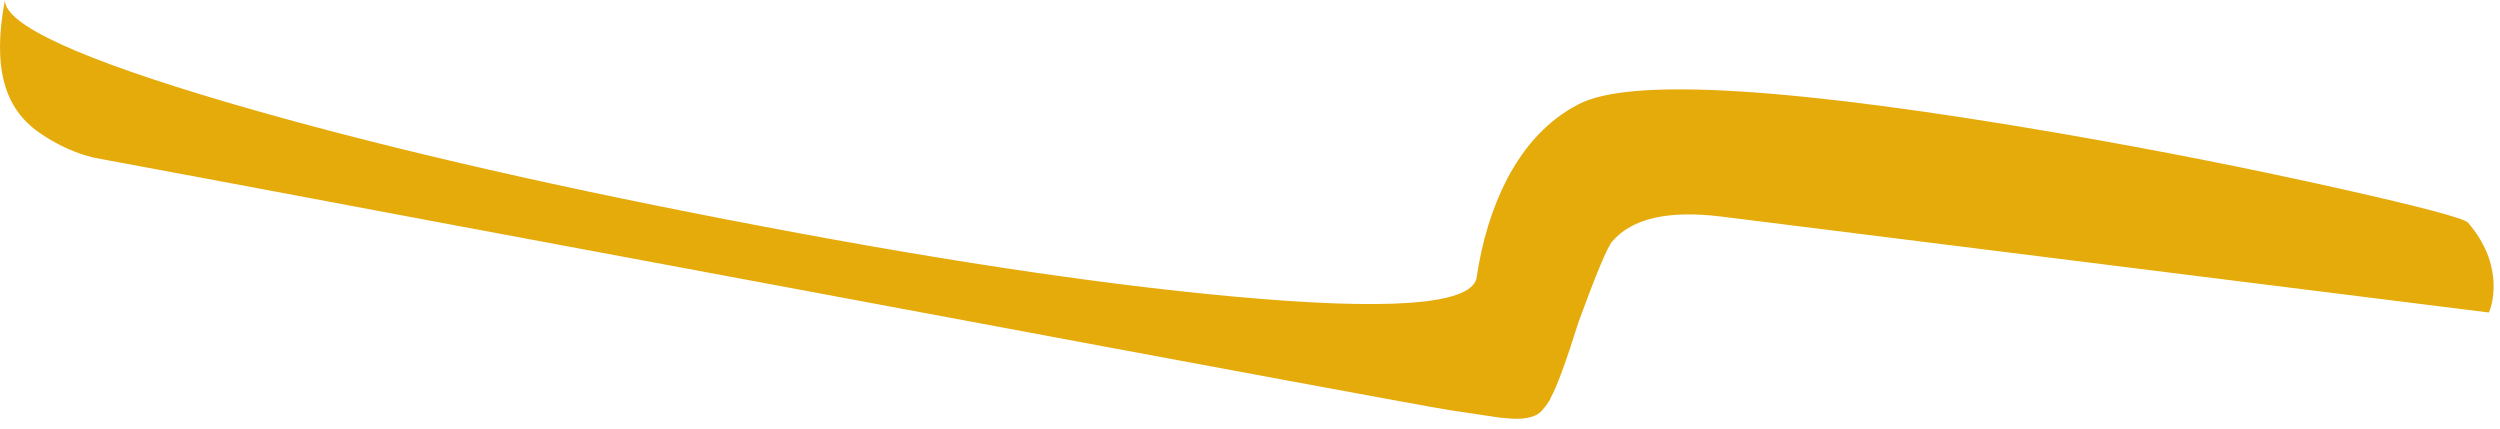 <?xml version="1.0"?>
<!DOCTYPE svg PUBLIC "-//W3C//DTD SVG 1.1//EN" "http://www.w3.org/Graphics/SVG/1.1/DTD/svg11.dtd">
<svg version='1.1' width='210px' height='36px' xmlns='http://www.w3.org/2000/svg' xmlns:xlink='http://www.w3.org/1999/xlink'>
	<g transform="translate(0.013,-0)">
		<path d="M 207.3 18.7 Q 209.4 21.15 209.45 23.95 Q 209.45 25.35 209.05 26.25 L 144.65 18.2 Q 137.9 17.35 135.4 20.3 Q 134.8 21 132.6 27 Q 131 32.1 130.25 33.4 L 130.2 33.55 L 129.8 34.15 L 129.75 34.2 L 129.45 34.55 Q 128.6 35.4 126.25 35.1 L 126.1 35.1 L 121.75 34.45 Q 118.9 34 72.35 25.3 Q 31.55 17.7 18.1 15.15 Q 12.7 14.15 7.9 13.25 Q 5.55 12.7 3.3 11.15 Q 1.05 9.6 0.35 6.95 Q -0.4 4.2 0.4 0 Q 0.35 3.1 19.25 8.65 Q 36.5 13.7 61.1 18.45 Q 86.05 23.3 103.5 24.9 Q 123 26.7 124 23.45 Q 124.7 18.65 126.6 15 Q 128.9 10.65 132.6 8.75 Q 139.1 5.35 173.3 11.25 Q 185.4 13.35 196.55 15.85 Q 206.8 18.15 207.3 18.7 Z" fill="#E5AB0B"/>
	</g>
</svg>
